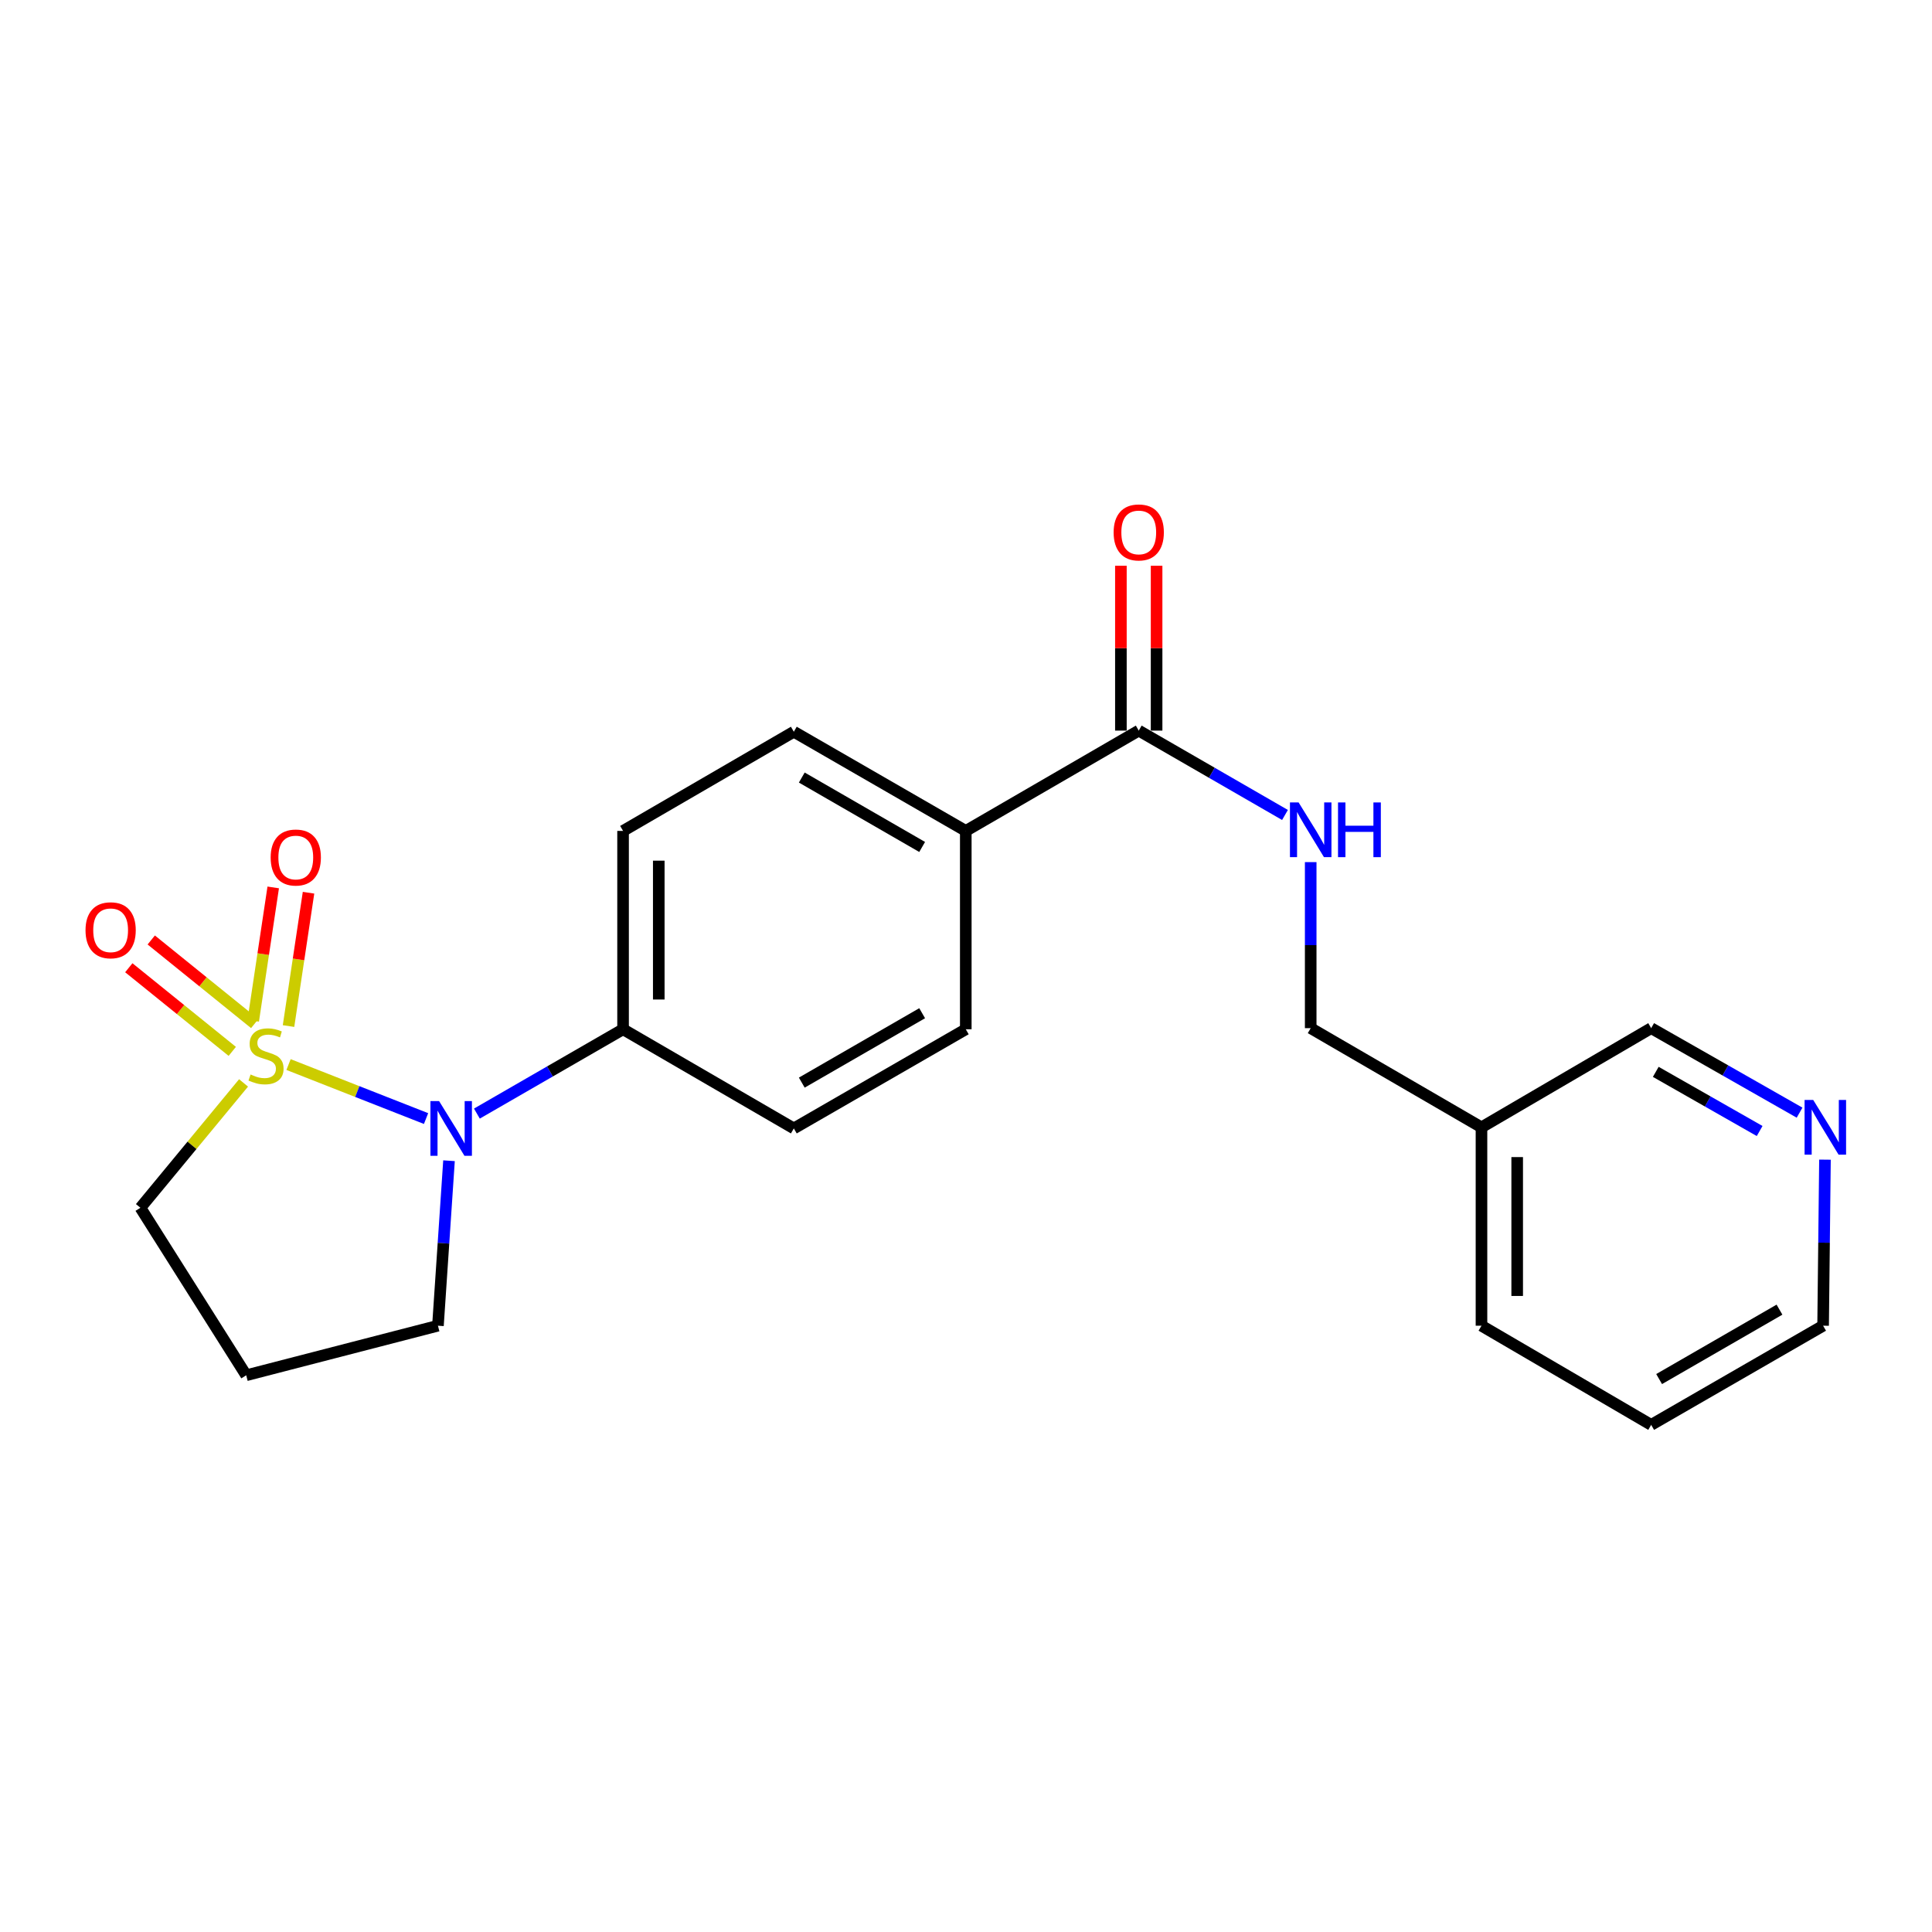 <?xml version='1.0' encoding='iso-8859-1'?>
<svg version='1.1' baseProfile='full'
              xmlns='http://www.w3.org/2000/svg'
                      xmlns:rdkit='http://www.rdkit.org/xml'
                      xmlns:xlink='http://www.w3.org/1999/xlink'
                  xml:space='preserve'
width='1000px' height='1000px' viewBox='0 0 1000 1000'>
<!-- END OF HEADER -->
<rect style='opacity:1.0;fill:#FFFFFF;stroke:none' width='1000' height='1000' x='0' y='0'> </rect>
<path class='bond-0' d='M 149.35,551.01 L 184.938,564.987' style='fill:none;fill-rule:evenodd;stroke:#CCCC00;stroke-width:6px;stroke-linecap:butt;stroke-linejoin:miter;stroke-opacity:1' />
<path class='bond-0' d='M 184.938,564.987 L 220.525,578.965' style='fill:none;fill-rule:evenodd;stroke:#0000FF;stroke-width:6px;stroke-linecap:butt;stroke-linejoin:miter;stroke-opacity:1' />
<path class='bond-2' d='M 149.341,531.088 L 154.518,496.579' style='fill:none;fill-rule:evenodd;stroke:#CCCC00;stroke-width:6px;stroke-linecap:butt;stroke-linejoin:miter;stroke-opacity:1' />
<path class='bond-2' d='M 154.518,496.579 L 159.694,462.069' style='fill:none;fill-rule:evenodd;stroke:#FF0000;stroke-width:6px;stroke-linecap:butt;stroke-linejoin:miter;stroke-opacity:1' />
<path class='bond-2' d='M 131.066,528.347 L 136.242,493.837' style='fill:none;fill-rule:evenodd;stroke:#CCCC00;stroke-width:6px;stroke-linecap:butt;stroke-linejoin:miter;stroke-opacity:1' />
<path class='bond-2' d='M 136.242,493.837 L 141.418,459.327' style='fill:none;fill-rule:evenodd;stroke:#FF0000;stroke-width:6px;stroke-linecap:butt;stroke-linejoin:miter;stroke-opacity:1' />
<path class='bond-3' d='M 131.839,529.818 L 105.062,508.175' style='fill:none;fill-rule:evenodd;stroke:#CCCC00;stroke-width:6px;stroke-linecap:butt;stroke-linejoin:miter;stroke-opacity:1' />
<path class='bond-3' d='M 105.062,508.175 L 78.285,486.532' style='fill:none;fill-rule:evenodd;stroke:#FF0000;stroke-width:6px;stroke-linecap:butt;stroke-linejoin:miter;stroke-opacity:1' />
<path class='bond-3' d='M 120.222,544.19 L 93.445,522.547' style='fill:none;fill-rule:evenodd;stroke:#CCCC00;stroke-width:6px;stroke-linecap:butt;stroke-linejoin:miter;stroke-opacity:1' />
<path class='bond-3' d='M 93.445,522.547 L 66.668,500.904' style='fill:none;fill-rule:evenodd;stroke:#FF0000;stroke-width:6px;stroke-linecap:butt;stroke-linejoin:miter;stroke-opacity:1' />
<path class='bond-7' d='M 126.064,560.514 L 99.37,592.826' style='fill:none;fill-rule:evenodd;stroke:#CCCC00;stroke-width:6px;stroke-linecap:butt;stroke-linejoin:miter;stroke-opacity:1' />
<path class='bond-7' d='M 99.37,592.826 L 72.677,625.138' style='fill:none;fill-rule:evenodd;stroke:#000000;stroke-width:6px;stroke-linecap:butt;stroke-linejoin:miter;stroke-opacity:1' />
<path class='bond-4' d='M 246.834,576.394 L 284.666,554.571' style='fill:none;fill-rule:evenodd;stroke:#0000FF;stroke-width:6px;stroke-linecap:butt;stroke-linejoin:miter;stroke-opacity:1' />
<path class='bond-4' d='M 284.666,554.571 L 322.498,532.747' style='fill:none;fill-rule:evenodd;stroke:#000000;stroke-width:6px;stroke-linecap:butt;stroke-linejoin:miter;stroke-opacity:1' />
<path class='bond-16' d='M 232.405,600.79 L 229.542,643.487' style='fill:none;fill-rule:evenodd;stroke:#0000FF;stroke-width:6px;stroke-linecap:butt;stroke-linejoin:miter;stroke-opacity:1' />
<path class='bond-16' d='M 229.542,643.487 L 226.678,686.184' style='fill:none;fill-rule:evenodd;stroke:#000000;stroke-width:6px;stroke-linecap:butt;stroke-linejoin:miter;stroke-opacity:1' />
<path class='bond-1' d='M 589.413,378.161 L 499.887,430.08' style='fill:none;fill-rule:evenodd;stroke:#000000;stroke-width:6px;stroke-linecap:butt;stroke-linejoin:miter;stroke-opacity:1' />
<path class='bond-5' d='M 589.413,378.161 L 627.26,399.994' style='fill:none;fill-rule:evenodd;stroke:#000000;stroke-width:6px;stroke-linecap:butt;stroke-linejoin:miter;stroke-opacity:1' />
<path class='bond-5' d='M 627.26,399.994 L 665.107,421.827' style='fill:none;fill-rule:evenodd;stroke:#0000FF;stroke-width:6px;stroke-linecap:butt;stroke-linejoin:miter;stroke-opacity:1' />
<path class='bond-8' d='M 598.653,378.161 L 598.653,335.495' style='fill:none;fill-rule:evenodd;stroke:#000000;stroke-width:6px;stroke-linecap:butt;stroke-linejoin:miter;stroke-opacity:1' />
<path class='bond-8' d='M 598.653,335.495 L 598.653,292.83' style='fill:none;fill-rule:evenodd;stroke:#FF0000;stroke-width:6px;stroke-linecap:butt;stroke-linejoin:miter;stroke-opacity:1' />
<path class='bond-8' d='M 580.173,378.161 L 580.173,335.495' style='fill:none;fill-rule:evenodd;stroke:#000000;stroke-width:6px;stroke-linecap:butt;stroke-linejoin:miter;stroke-opacity:1' />
<path class='bond-8' d='M 580.173,335.495 L 580.173,292.83' style='fill:none;fill-rule:evenodd;stroke:#FF0000;stroke-width:6px;stroke-linecap:butt;stroke-linejoin:miter;stroke-opacity:1' />
<path class='bond-10' d='M 322.498,532.747 L 322.498,430.08' style='fill:none;fill-rule:evenodd;stroke:#000000;stroke-width:6px;stroke-linecap:butt;stroke-linejoin:miter;stroke-opacity:1' />
<path class='bond-10' d='M 340.978,517.347 L 340.978,445.48' style='fill:none;fill-rule:evenodd;stroke:#000000;stroke-width:6px;stroke-linecap:butt;stroke-linejoin:miter;stroke-opacity:1' />
<path class='bond-11' d='M 322.498,532.747 L 410.884,584.071' style='fill:none;fill-rule:evenodd;stroke:#000000;stroke-width:6px;stroke-linecap:butt;stroke-linejoin:miter;stroke-opacity:1' />
<path class='bond-15' d='M 678.416,446.231 L 678.416,489.202' style='fill:none;fill-rule:evenodd;stroke:#0000FF;stroke-width:6px;stroke-linecap:butt;stroke-linejoin:miter;stroke-opacity:1' />
<path class='bond-15' d='M 678.416,489.202 L 678.416,532.172' style='fill:none;fill-rule:evenodd;stroke:#000000;stroke-width:6px;stroke-linecap:butt;stroke-linejoin:miter;stroke-opacity:1' />
<path class='bond-6' d='M 499.887,430.08 L 499.887,532.747' style='fill:none;fill-rule:evenodd;stroke:#000000;stroke-width:6px;stroke-linecap:butt;stroke-linejoin:miter;stroke-opacity:1' />
<path class='bond-23' d='M 499.887,430.08 L 410.884,378.746' style='fill:none;fill-rule:evenodd;stroke:#000000;stroke-width:6px;stroke-linecap:butt;stroke-linejoin:miter;stroke-opacity:1' />
<path class='bond-23' d='M 477.304,438.388 L 415.002,402.454' style='fill:none;fill-rule:evenodd;stroke:#000000;stroke-width:6px;stroke-linecap:butt;stroke-linejoin:miter;stroke-opacity:1' />
<path class='bond-17' d='M 72.677,625.138 L 127.44,711.841' style='fill:none;fill-rule:evenodd;stroke:#000000;stroke-width:6px;stroke-linecap:butt;stroke-linejoin:miter;stroke-opacity:1' />
<path class='bond-9' d='M 931.454,575.913 L 893.049,554.043' style='fill:none;fill-rule:evenodd;stroke:#0000FF;stroke-width:6px;stroke-linecap:butt;stroke-linejoin:miter;stroke-opacity:1' />
<path class='bond-9' d='M 893.049,554.043 L 854.645,532.172' style='fill:none;fill-rule:evenodd;stroke:#000000;stroke-width:6px;stroke-linecap:butt;stroke-linejoin:miter;stroke-opacity:1' />
<path class='bond-9' d='M 910.787,585.411 L 883.904,570.102' style='fill:none;fill-rule:evenodd;stroke:#0000FF;stroke-width:6px;stroke-linecap:butt;stroke-linejoin:miter;stroke-opacity:1' />
<path class='bond-9' d='M 883.904,570.102 L 857.021,554.792' style='fill:none;fill-rule:evenodd;stroke:#000000;stroke-width:6px;stroke-linecap:butt;stroke-linejoin:miter;stroke-opacity:1' />
<path class='bond-24' d='M 944.6,600.233 L 944.119,643.209' style='fill:none;fill-rule:evenodd;stroke:#0000FF;stroke-width:6px;stroke-linecap:butt;stroke-linejoin:miter;stroke-opacity:1' />
<path class='bond-24' d='M 944.119,643.209 L 943.637,686.184' style='fill:none;fill-rule:evenodd;stroke:#000000;stroke-width:6px;stroke-linecap:butt;stroke-linejoin:miter;stroke-opacity:1' />
<path class='bond-12' d='M 322.498,430.08 L 410.884,378.746' style='fill:none;fill-rule:evenodd;stroke:#000000;stroke-width:6px;stroke-linecap:butt;stroke-linejoin:miter;stroke-opacity:1' />
<path class='bond-13' d='M 410.884,584.071 L 499.887,532.747' style='fill:none;fill-rule:evenodd;stroke:#000000;stroke-width:6px;stroke-linecap:butt;stroke-linejoin:miter;stroke-opacity:1' />
<path class='bond-13' d='M 415.003,560.363 L 477.305,524.437' style='fill:none;fill-rule:evenodd;stroke:#000000;stroke-width:6px;stroke-linecap:butt;stroke-linejoin:miter;stroke-opacity:1' />
<path class='bond-14' d='M 766.813,583.506 L 678.416,532.172' style='fill:none;fill-rule:evenodd;stroke:#000000;stroke-width:6px;stroke-linecap:butt;stroke-linejoin:miter;stroke-opacity:1' />
<path class='bond-18' d='M 766.813,583.506 L 854.645,532.172' style='fill:none;fill-rule:evenodd;stroke:#000000;stroke-width:6px;stroke-linecap:butt;stroke-linejoin:miter;stroke-opacity:1' />
<path class='bond-20' d='M 766.813,583.506 L 766.813,686.184' style='fill:none;fill-rule:evenodd;stroke:#000000;stroke-width:6px;stroke-linecap:butt;stroke-linejoin:miter;stroke-opacity:1' />
<path class='bond-20' d='M 785.293,598.908 L 785.293,670.783' style='fill:none;fill-rule:evenodd;stroke:#000000;stroke-width:6px;stroke-linecap:butt;stroke-linejoin:miter;stroke-opacity:1' />
<path class='bond-22' d='M 226.678,686.184 L 127.44,711.841' style='fill:none;fill-rule:evenodd;stroke:#000000;stroke-width:6px;stroke-linecap:butt;stroke-linejoin:miter;stroke-opacity:1' />
<path class='bond-19' d='M 943.637,686.184 L 854.645,737.508' style='fill:none;fill-rule:evenodd;stroke:#000000;stroke-width:6px;stroke-linecap:butt;stroke-linejoin:miter;stroke-opacity:1' />
<path class='bond-19' d='M 921.056,677.874 L 858.761,713.801' style='fill:none;fill-rule:evenodd;stroke:#000000;stroke-width:6px;stroke-linecap:butt;stroke-linejoin:miter;stroke-opacity:1' />
<path class='bond-21' d='M 766.813,686.184 L 854.645,737.508' style='fill:none;fill-rule:evenodd;stroke:#000000;stroke-width:6px;stroke-linecap:butt;stroke-linejoin:miter;stroke-opacity:1' />
<path  class='atom-0' d='M 129.696 556.153
Q 130.016 556.273, 131.336 556.833
Q 132.656 557.393, 134.096 557.753
Q 135.576 558.073, 137.016 558.073
Q 139.696 558.073, 141.256 556.793
Q 142.816 555.473, 142.816 553.193
Q 142.816 551.633, 142.016 550.673
Q 141.256 549.713, 140.056 549.193
Q 138.856 548.673, 136.856 548.073
Q 134.336 547.313, 132.816 546.593
Q 131.336 545.873, 130.256 544.353
Q 129.216 542.833, 129.216 540.273
Q 129.216 536.713, 131.616 534.513
Q 134.056 532.313, 138.856 532.313
Q 142.136 532.313, 145.856 533.873
L 144.936 536.953
Q 141.536 535.553, 138.976 535.553
Q 136.216 535.553, 134.696 536.713
Q 133.176 537.833, 133.216 539.793
Q 133.216 541.313, 133.976 542.233
Q 134.776 543.153, 135.896 543.673
Q 137.056 544.193, 138.976 544.793
Q 141.536 545.593, 143.056 546.393
Q 144.576 547.193, 145.656 548.833
Q 146.776 550.433, 146.776 553.193
Q 146.776 557.113, 144.136 559.233
Q 141.536 561.313, 137.176 561.313
Q 134.656 561.313, 132.736 560.753
Q 130.856 560.233, 128.616 559.313
L 129.696 556.153
' fill='#CCCC00'/>
<path  class='atom-1' d='M 227.266 569.911
L 236.546 584.911
Q 237.466 586.391, 238.946 589.071
Q 240.426 591.751, 240.506 591.911
L 240.506 569.911
L 244.266 569.911
L 244.266 598.231
L 240.386 598.231
L 230.426 581.831
Q 229.266 579.911, 228.026 577.711
Q 226.826 575.511, 226.466 574.831
L 226.466 598.231
L 222.786 598.231
L 222.786 569.911
L 227.266 569.911
' fill='#0000FF'/>
<path  class='atom-3' d='M 140.096 443.845
Q 140.096 437.045, 143.456 433.245
Q 146.816 429.445, 153.096 429.445
Q 159.376 429.445, 162.736 433.245
Q 166.096 437.045, 166.096 443.845
Q 166.096 450.725, 162.696 454.645
Q 159.296 458.525, 153.096 458.525
Q 146.856 458.525, 143.456 454.645
Q 140.096 450.765, 140.096 443.845
M 153.096 455.325
Q 157.416 455.325, 159.736 452.445
Q 162.096 449.525, 162.096 443.845
Q 162.096 438.285, 159.736 435.485
Q 157.416 432.645, 153.096 432.645
Q 148.776 432.645, 146.416 435.445
Q 144.096 438.245, 144.096 443.845
Q 144.096 449.565, 146.416 452.445
Q 148.776 455.325, 153.096 455.325
' fill='#FF0000'/>
<path  class='atom-4' d='M 44.266 481.504
Q 44.266 474.704, 47.626 470.904
Q 50.986 467.104, 57.266 467.104
Q 63.546 467.104, 66.906 470.904
Q 70.266 474.704, 70.266 481.504
Q 70.266 488.384, 66.866 492.304
Q 63.466 496.184, 57.266 496.184
Q 51.026 496.184, 47.626 492.304
Q 44.266 488.424, 44.266 481.504
M 57.266 492.984
Q 61.586 492.984, 63.906 490.104
Q 66.266 487.184, 66.266 481.504
Q 66.266 475.944, 63.906 473.144
Q 61.586 470.304, 57.266 470.304
Q 52.946 470.304, 50.586 473.104
Q 48.266 475.904, 48.266 481.504
Q 48.266 487.224, 50.586 490.104
Q 52.946 492.984, 57.266 492.984
' fill='#FF0000'/>
<path  class='atom-6' d='M 672.156 415.345
L 681.436 430.345
Q 682.356 431.825, 683.836 434.505
Q 685.316 437.185, 685.396 437.345
L 685.396 415.345
L 689.156 415.345
L 689.156 443.665
L 685.276 443.665
L 675.316 427.265
Q 674.156 425.345, 672.916 423.145
Q 671.716 420.945, 671.356 420.265
L 671.356 443.665
L 667.676 443.665
L 667.676 415.345
L 672.156 415.345
' fill='#0000FF'/>
<path  class='atom-6' d='M 692.556 415.345
L 696.396 415.345
L 696.396 427.385
L 710.876 427.385
L 710.876 415.345
L 714.716 415.345
L 714.716 443.665
L 710.876 443.665
L 710.876 430.585
L 696.396 430.585
L 696.396 443.665
L 692.556 443.665
L 692.556 415.345
' fill='#0000FF'/>
<path  class='atom-9' d='M 576.413 275.583
Q 576.413 268.783, 579.773 264.983
Q 583.133 261.183, 589.413 261.183
Q 595.693 261.183, 599.053 264.983
Q 602.413 268.783, 602.413 275.583
Q 602.413 282.463, 599.013 286.383
Q 595.613 290.263, 589.413 290.263
Q 583.173 290.263, 579.773 286.383
Q 576.413 282.503, 576.413 275.583
M 589.413 287.063
Q 593.733 287.063, 596.053 284.183
Q 598.413 281.263, 598.413 275.583
Q 598.413 270.023, 596.053 267.223
Q 593.733 264.383, 589.413 264.383
Q 585.093 264.383, 582.733 267.183
Q 580.413 269.983, 580.413 275.583
Q 580.413 281.303, 582.733 284.183
Q 585.093 287.063, 589.413 287.063
' fill='#FF0000'/>
<path  class='atom-10' d='M 938.527 569.346
L 947.807 584.346
Q 948.727 585.826, 950.207 588.506
Q 951.687 591.186, 951.767 591.346
L 951.767 569.346
L 955.527 569.346
L 955.527 597.666
L 951.647 597.666
L 941.687 581.266
Q 940.527 579.346, 939.287 577.146
Q 938.087 574.946, 937.727 574.266
L 937.727 597.666
L 934.047 597.666
L 934.047 569.346
L 938.527 569.346
' fill='#0000FF'/>
</svg>
